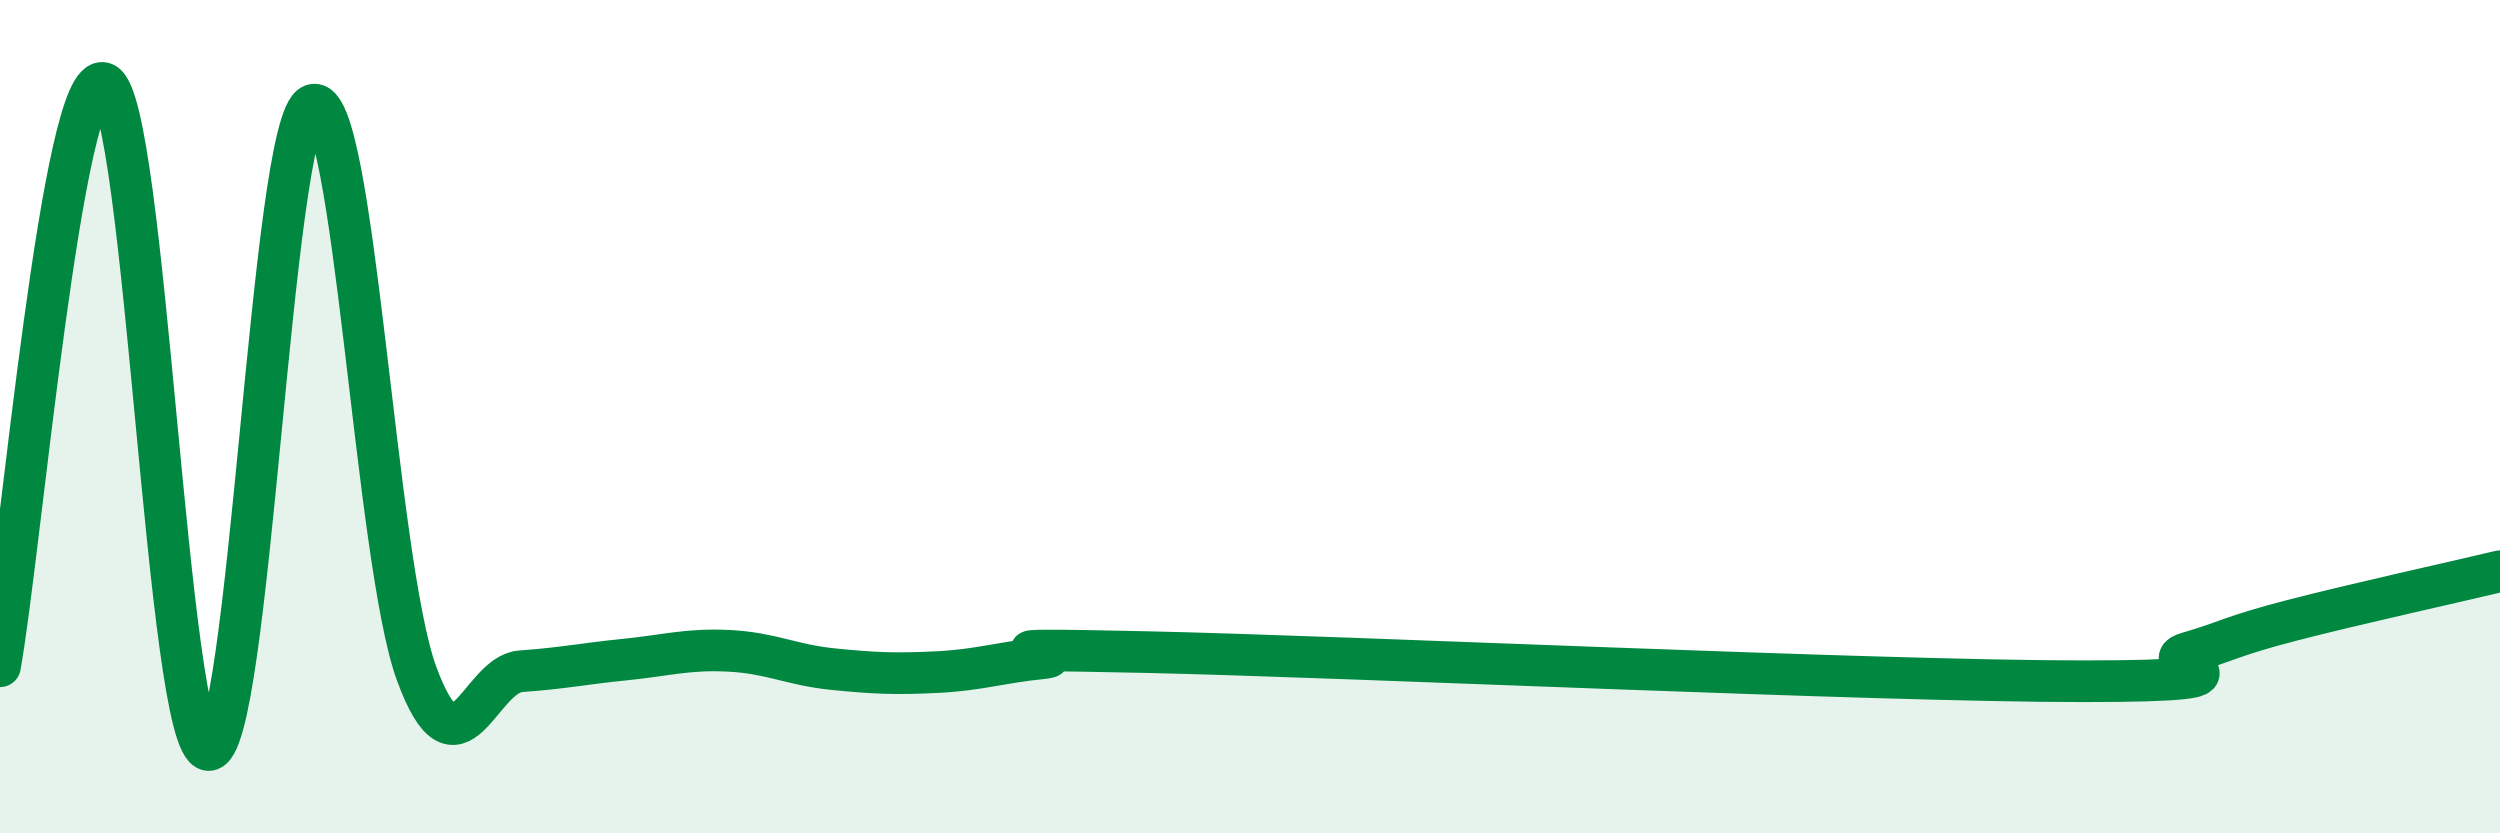 
    <svg width="60" height="20" viewBox="0 0 60 20" xmlns="http://www.w3.org/2000/svg">
      <path
        d="M 0,15.99 C 0.5,13.19 1.5,1.6 2.5,2 C 3.5,2.4 4,17.9 5,18 C 6,18.1 6.5,2.89 7.5,2.52 C 8.5,2.15 9,13.45 10,16.17 C 11,18.89 11.5,16.18 12.5,16.11 C 13.5,16.04 14,15.93 15,15.83 C 16,15.73 16.5,15.57 17.5,15.62 C 18.5,15.67 19,15.96 20,16.06 C 21,16.16 21.5,16.18 22.5,16.13 C 23.5,16.08 24,15.9 25,15.8 C 26,15.7 22.5,15.54 27.5,15.65 C 32.5,15.76 45,16.35 50,16.35 C 55,16.35 51.5,15.96 52.5,15.67 C 53.5,15.38 53.5,15.28 55,14.89 C 56.5,14.5 59,13.95 60,13.71L60 20L0 20Z"
        fill="#008740"
        opacity="0.1"
        stroke-linecap="round"
        stroke-linejoin="round"
      />
      <path
        d="M 0,15.99 C 0.5,13.19 1.5,1.6 2.5,2 C 3.5,2.4 4,17.9 5,18 C 6,18.1 6.5,2.89 7.5,2.52 C 8.5,2.15 9,13.45 10,16.17 C 11,18.89 11.5,16.18 12.5,16.11 C 13.5,16.04 14,15.93 15,15.83 C 16,15.73 16.5,15.57 17.5,15.62 C 18.5,15.67 19,15.96 20,16.06 C 21,16.16 21.5,16.18 22.5,16.13 C 23.5,16.08 24,15.9 25,15.8 C 26,15.7 22.5,15.54 27.5,15.65 C 32.5,15.76 45,16.35 50,16.35 C 55,16.35 51.5,15.96 52.5,15.67 C 53.5,15.38 53.5,15.28 55,14.89 C 56.5,14.5 59,13.95 60,13.71"
        stroke="#008740"
        stroke-width="1"
        fill="none"
        stroke-linecap="round"
        stroke-linejoin="round"
      />
    </svg>
  